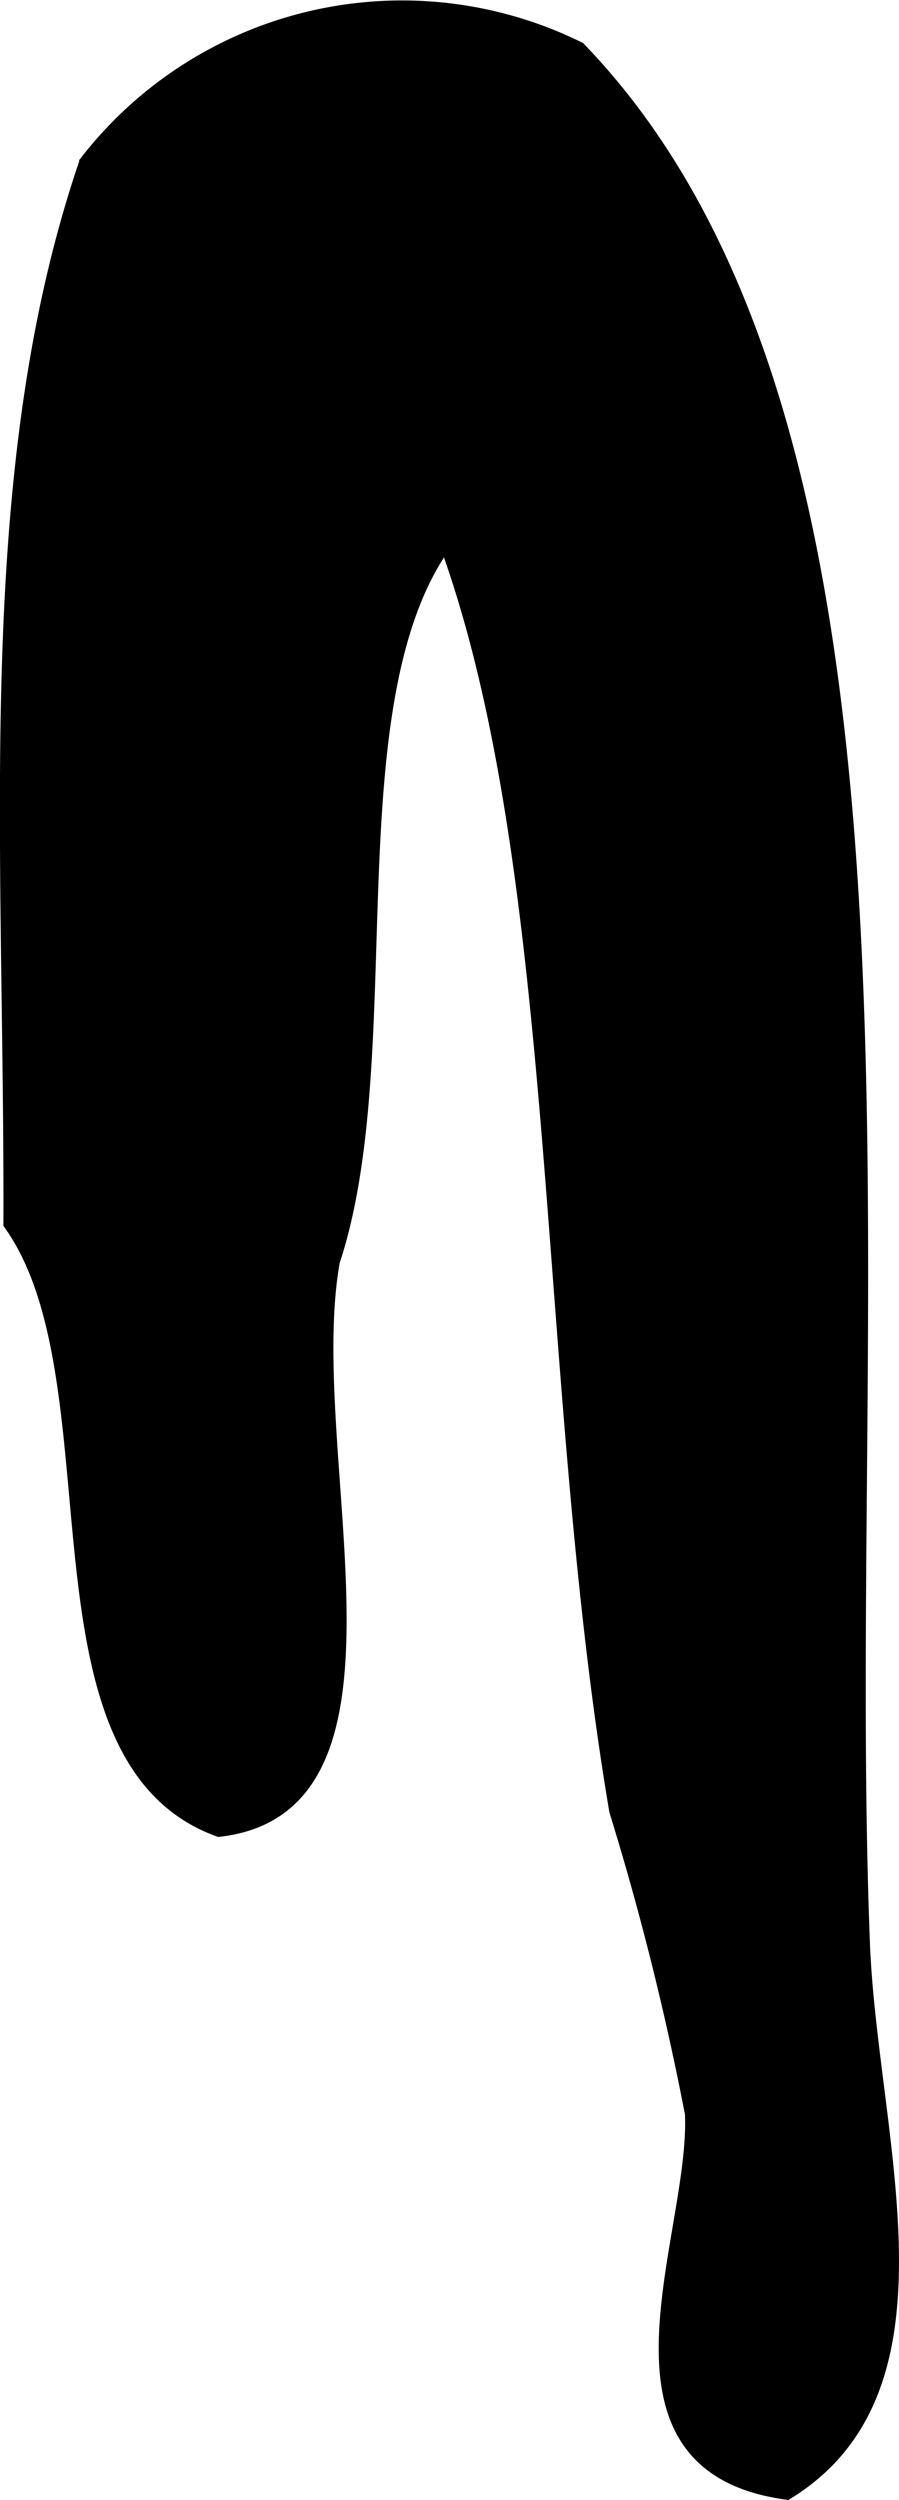 <?xml version="1.0" encoding="UTF-8"?>
<svg xmlns="http://www.w3.org/2000/svg"
     version="1.1"
     width="3.25mm"
     height="9.031mm"
     viewBox="0 0 9.213 25.599">
   <defs>
      <style type="text/css"><![CDATA[
      .a {
        stroke: #000;
        stroke-miterlimit: 10;
        stroke-width: 0.15px;
        fill-rule: evenodd;
      }
    ]]></style>
   </defs>
   <path class="a"
         d="M5.93.501c3.833,3.966,2.649,12.673,2.91,19.396.077,2.002.974,4.549-.777,5.625-2.064-.282-.909-2.63-.969-3.879a29.272,29.272,0,0,0-.776-3.103c-.749-4.428-.507-9.612-1.747-12.996-1.204,1.64-.456,5.235-1.163,7.371-.353,1.975.923,5.579-1.163,5.819-2.043-.738-.977-4.585-2.135-6.205.012-3.971-.311-7.683.776-10.864A4.09,4.09,0,0,1,5.93.501Z"/>
</svg>
